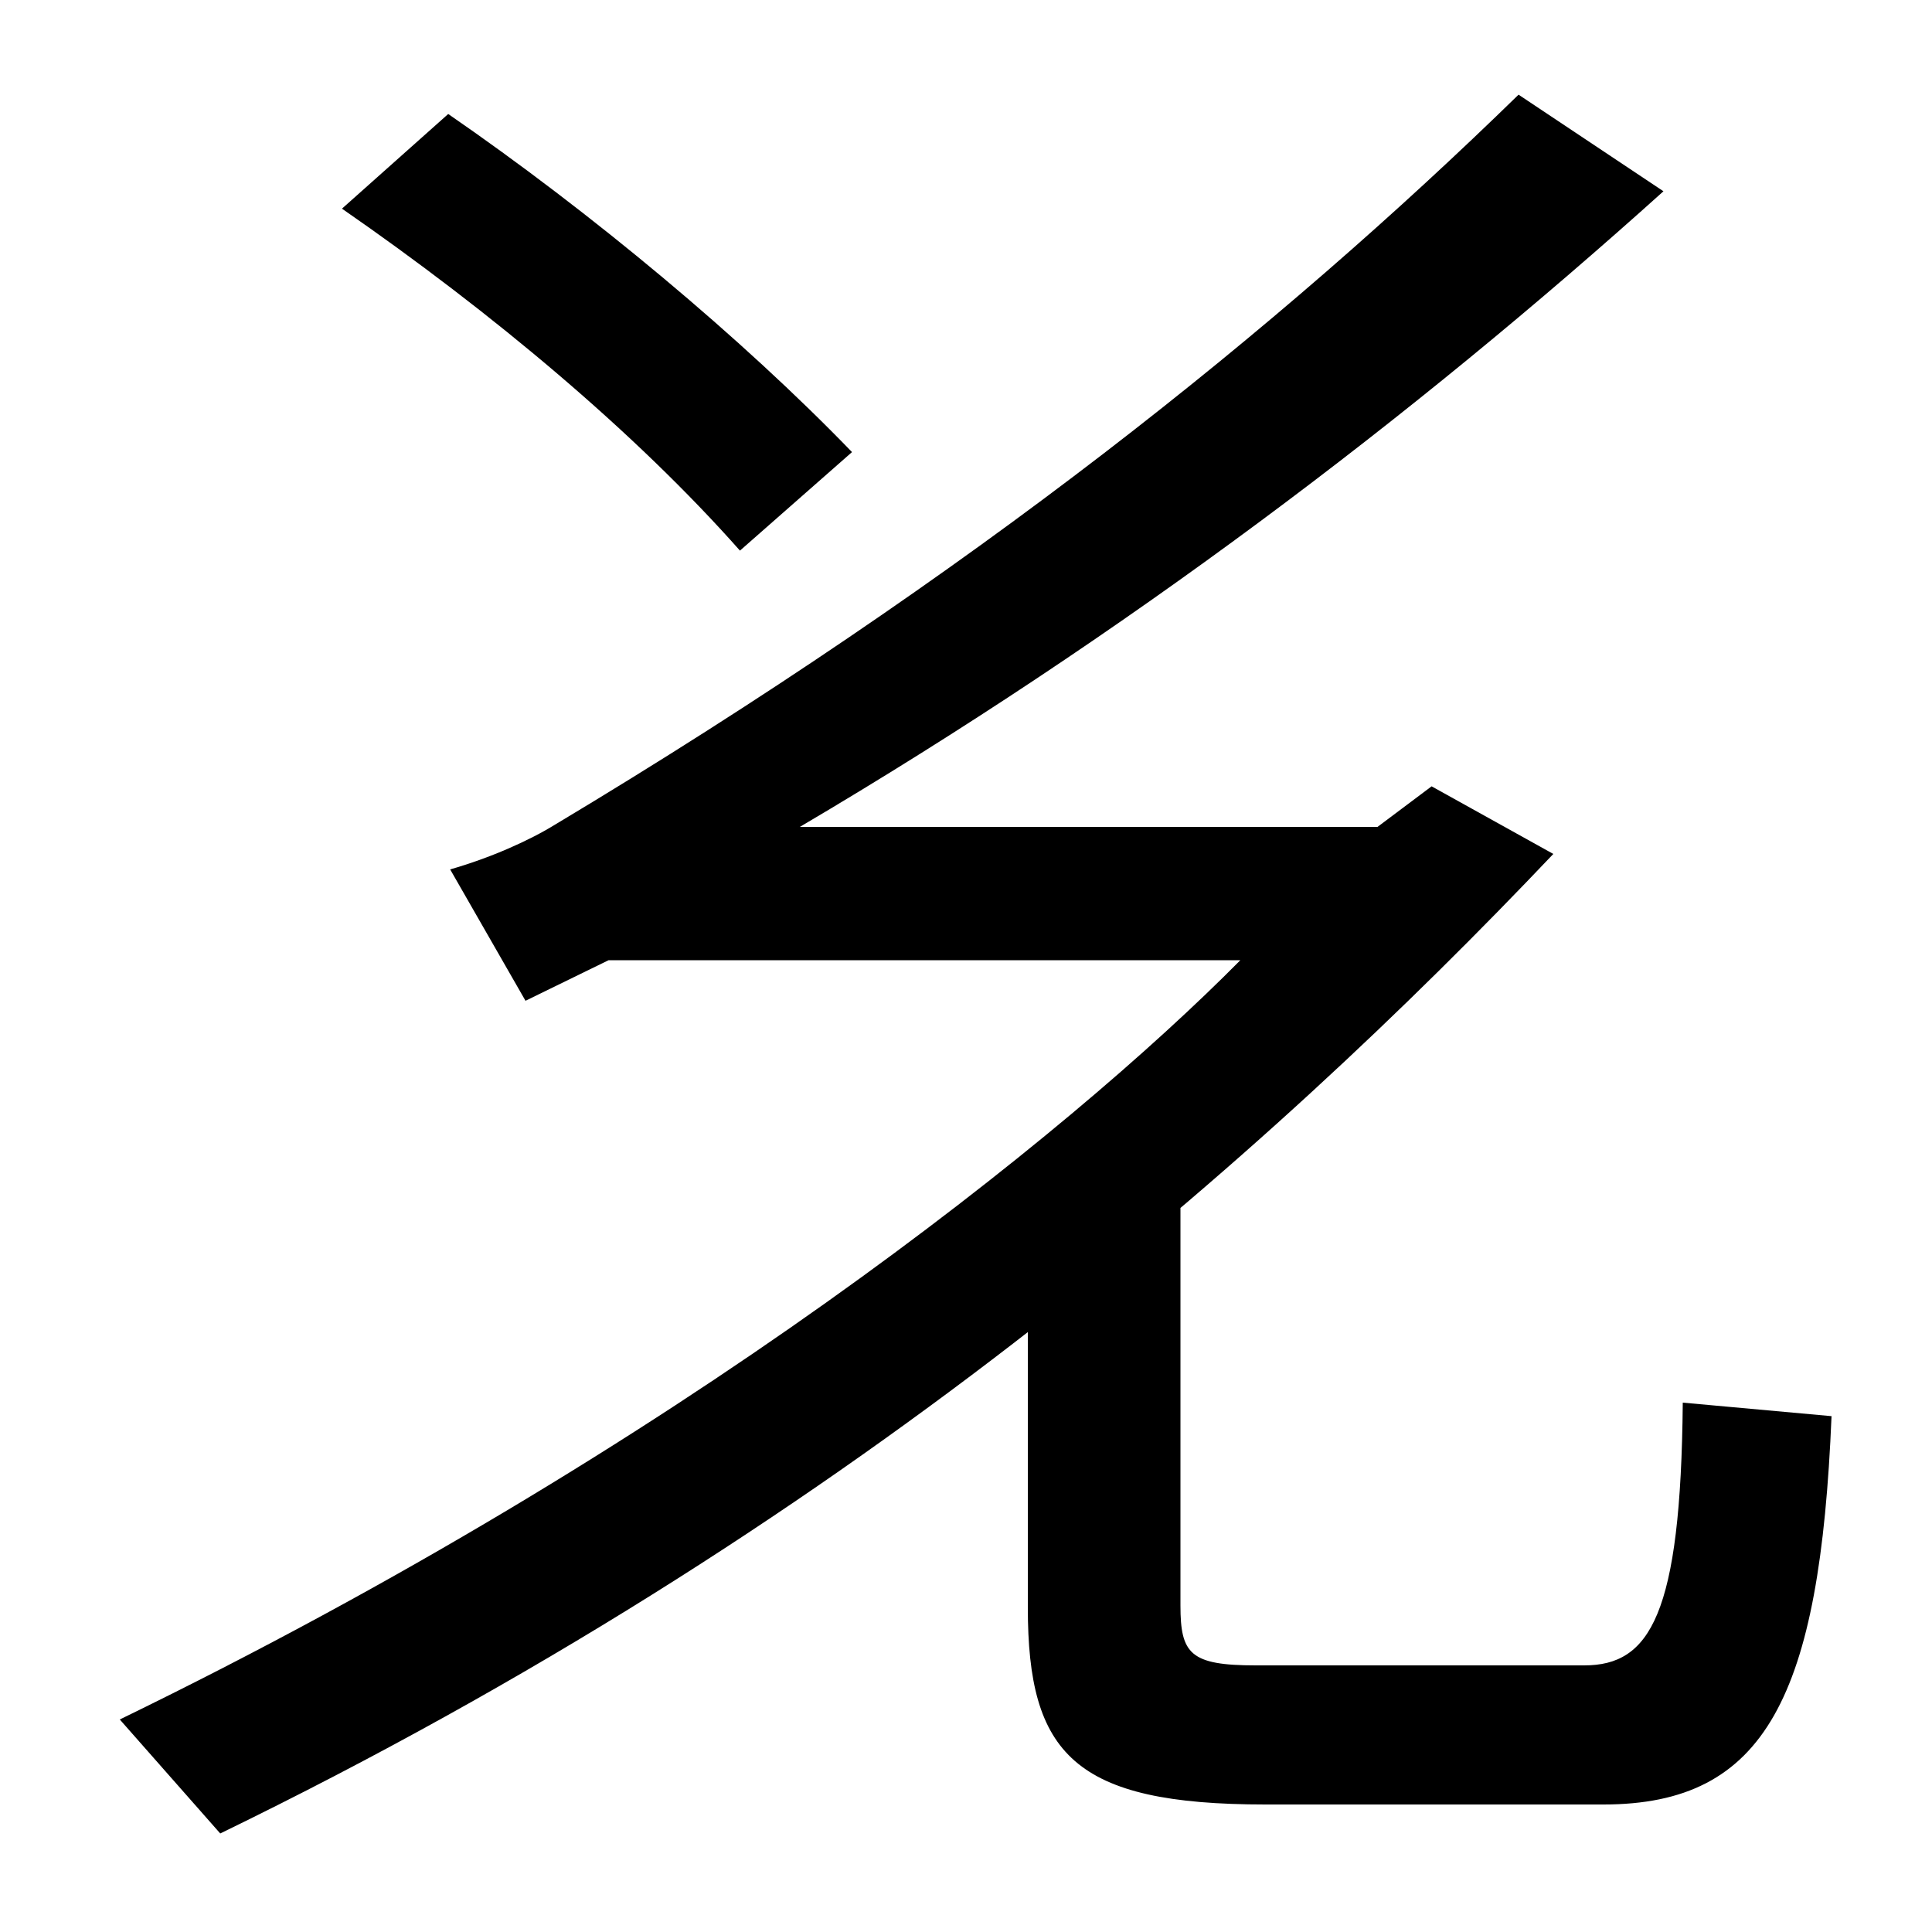 <svg xmlns="http://www.w3.org/2000/svg" width="1000" height="1000"><path d="M62 -10 114 -69C437 88 655 281 804 438L741 473L713 452H414C582 551 731 664 861 781L786 831C662 710 504 583 287 453C274 445 254 436 233 430L272 362L315 383H642C553 293 352 131 62 -10ZM655 -54H830C914 -54 942 2 948 147L871 154C870 44 854 18 820 18H650C616 18 611 24 611 49V293L532 231V48C532 -28 556 -54 655 -54ZM383 595 441 646C384 705 306 770 232 821L177 772C255 718 329 656 383 595Z" transform="translate(0, 880) scale(1,-1)" /></svg>